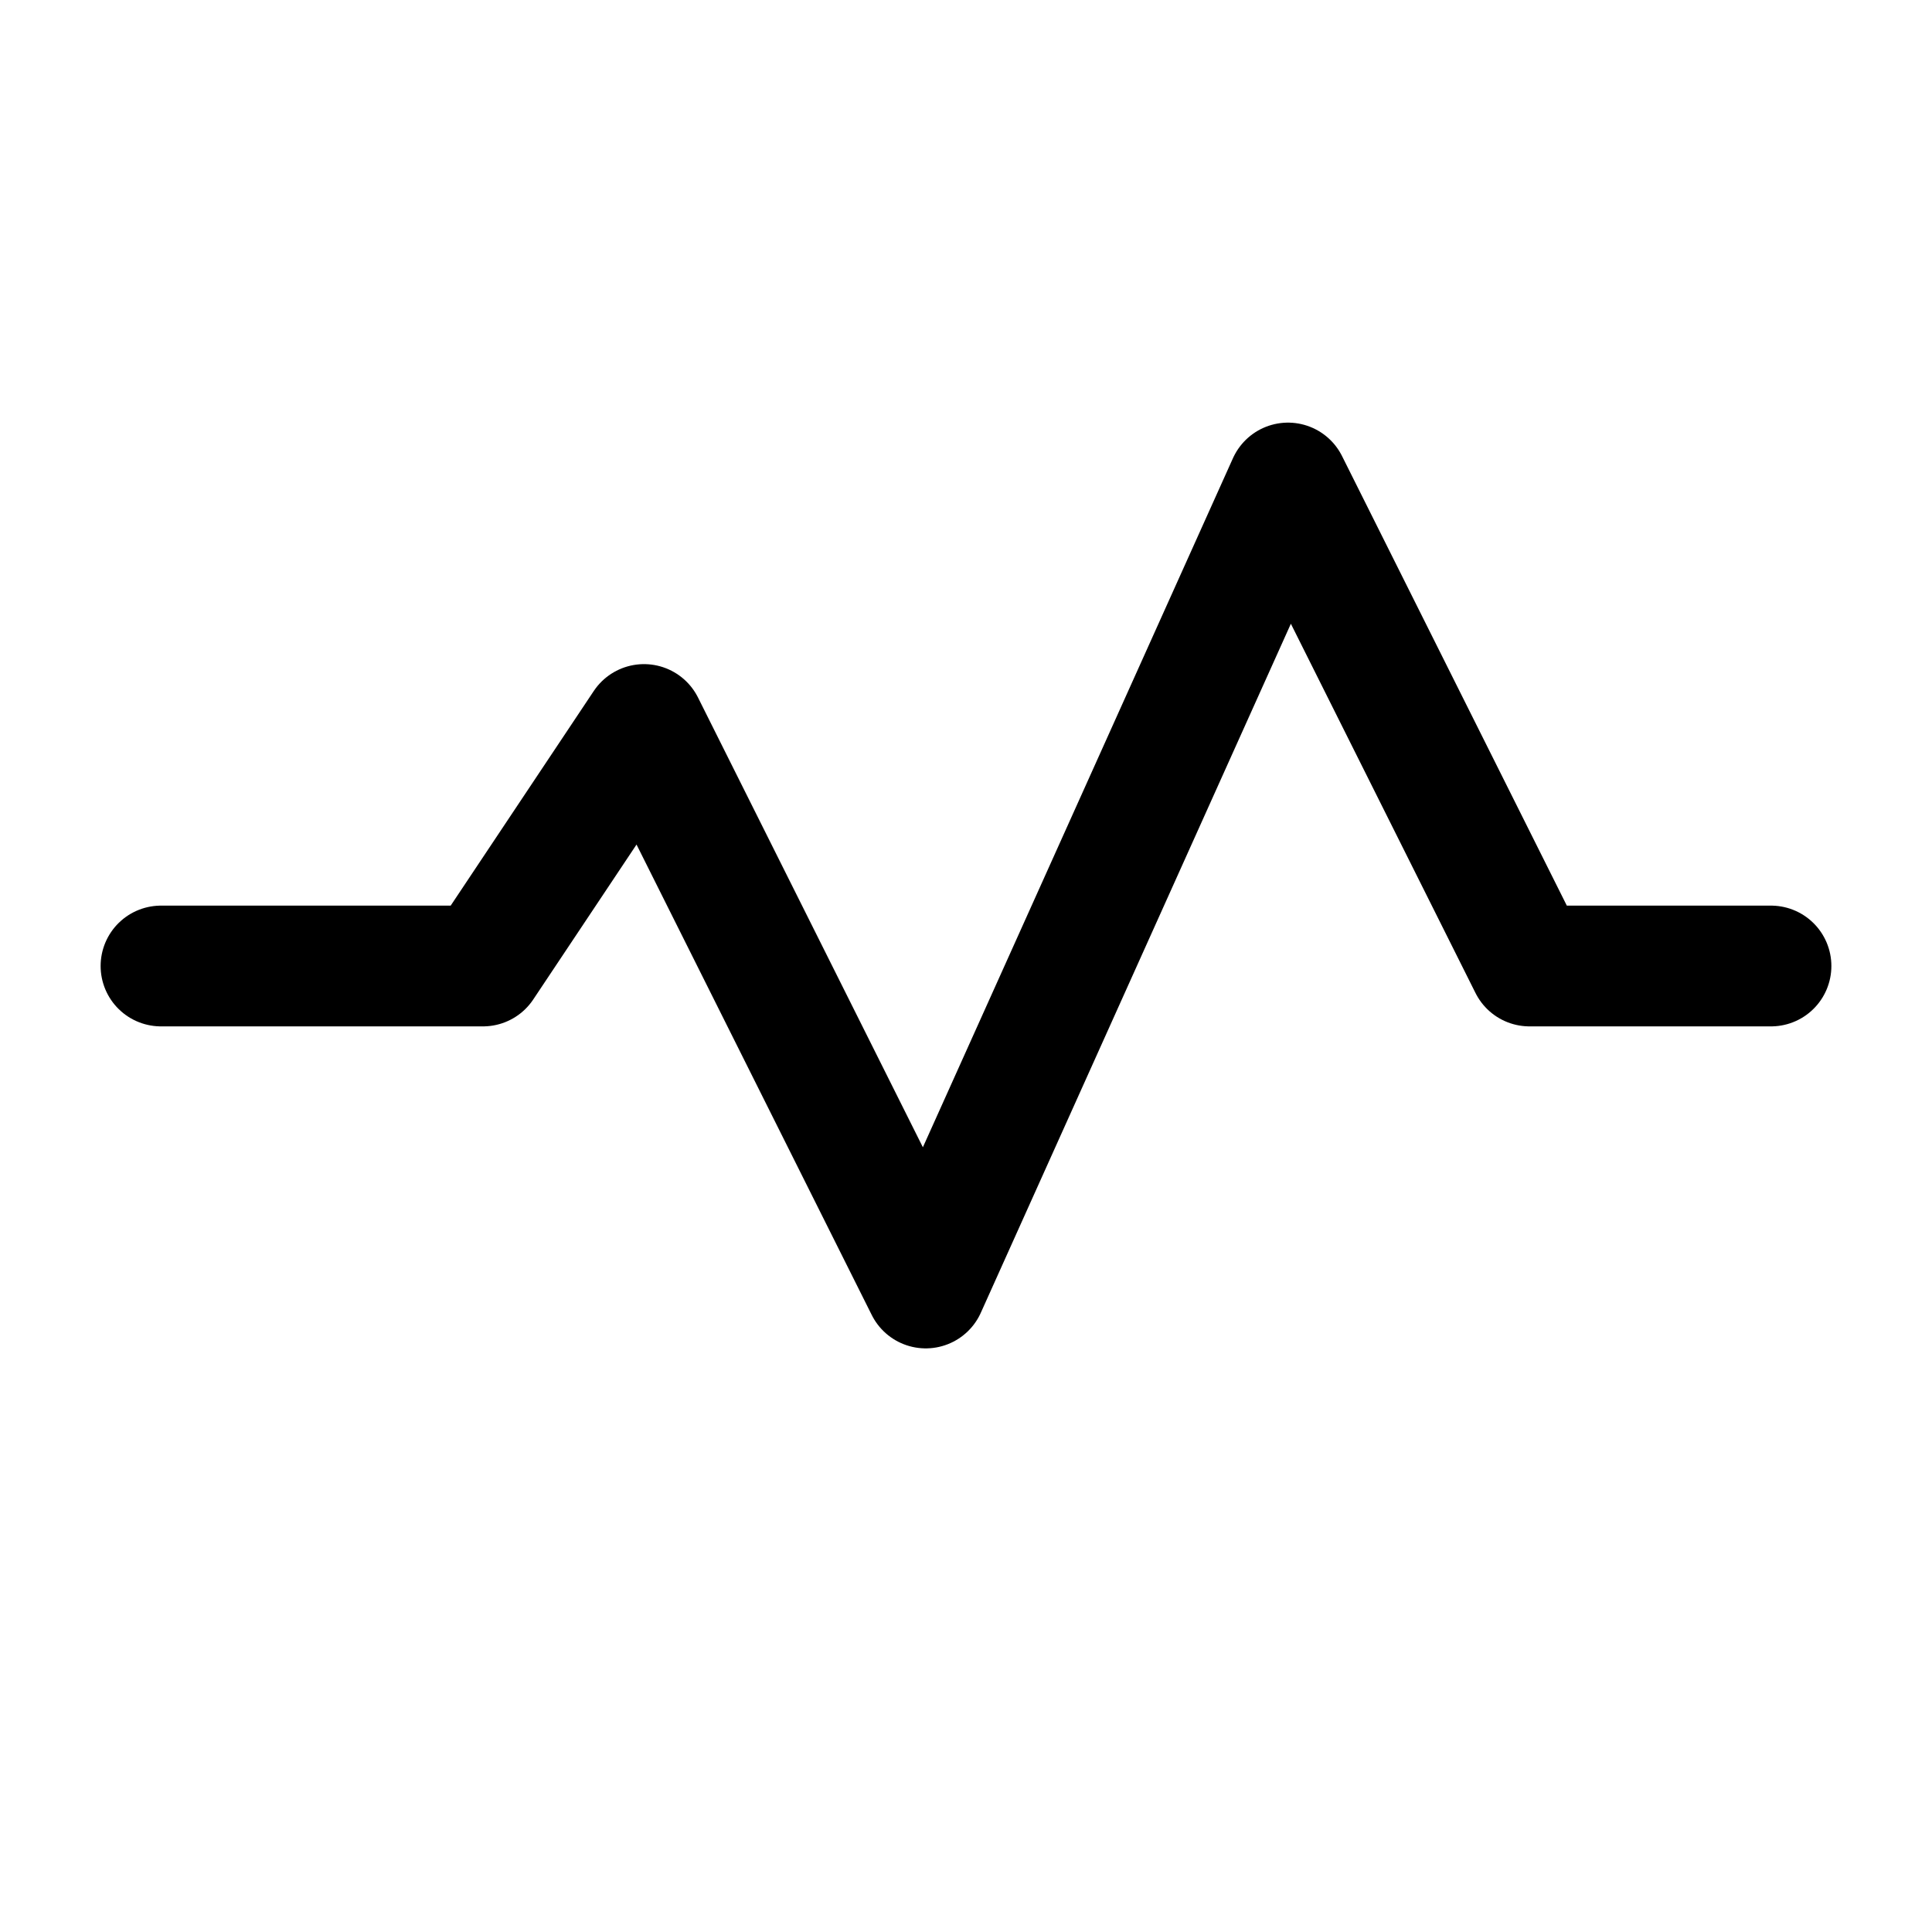 <svg width="24" height="24" viewBox="0 0 24 24" fill="none" xmlns="http://www.w3.org/2000/svg">
<path d="M2 12H6L8 9L11.5 16L16 6L19 12H22" stroke="black" stroke-width="1.5" stroke-linecap="round" stroke-linejoin="round"/>
</svg>
